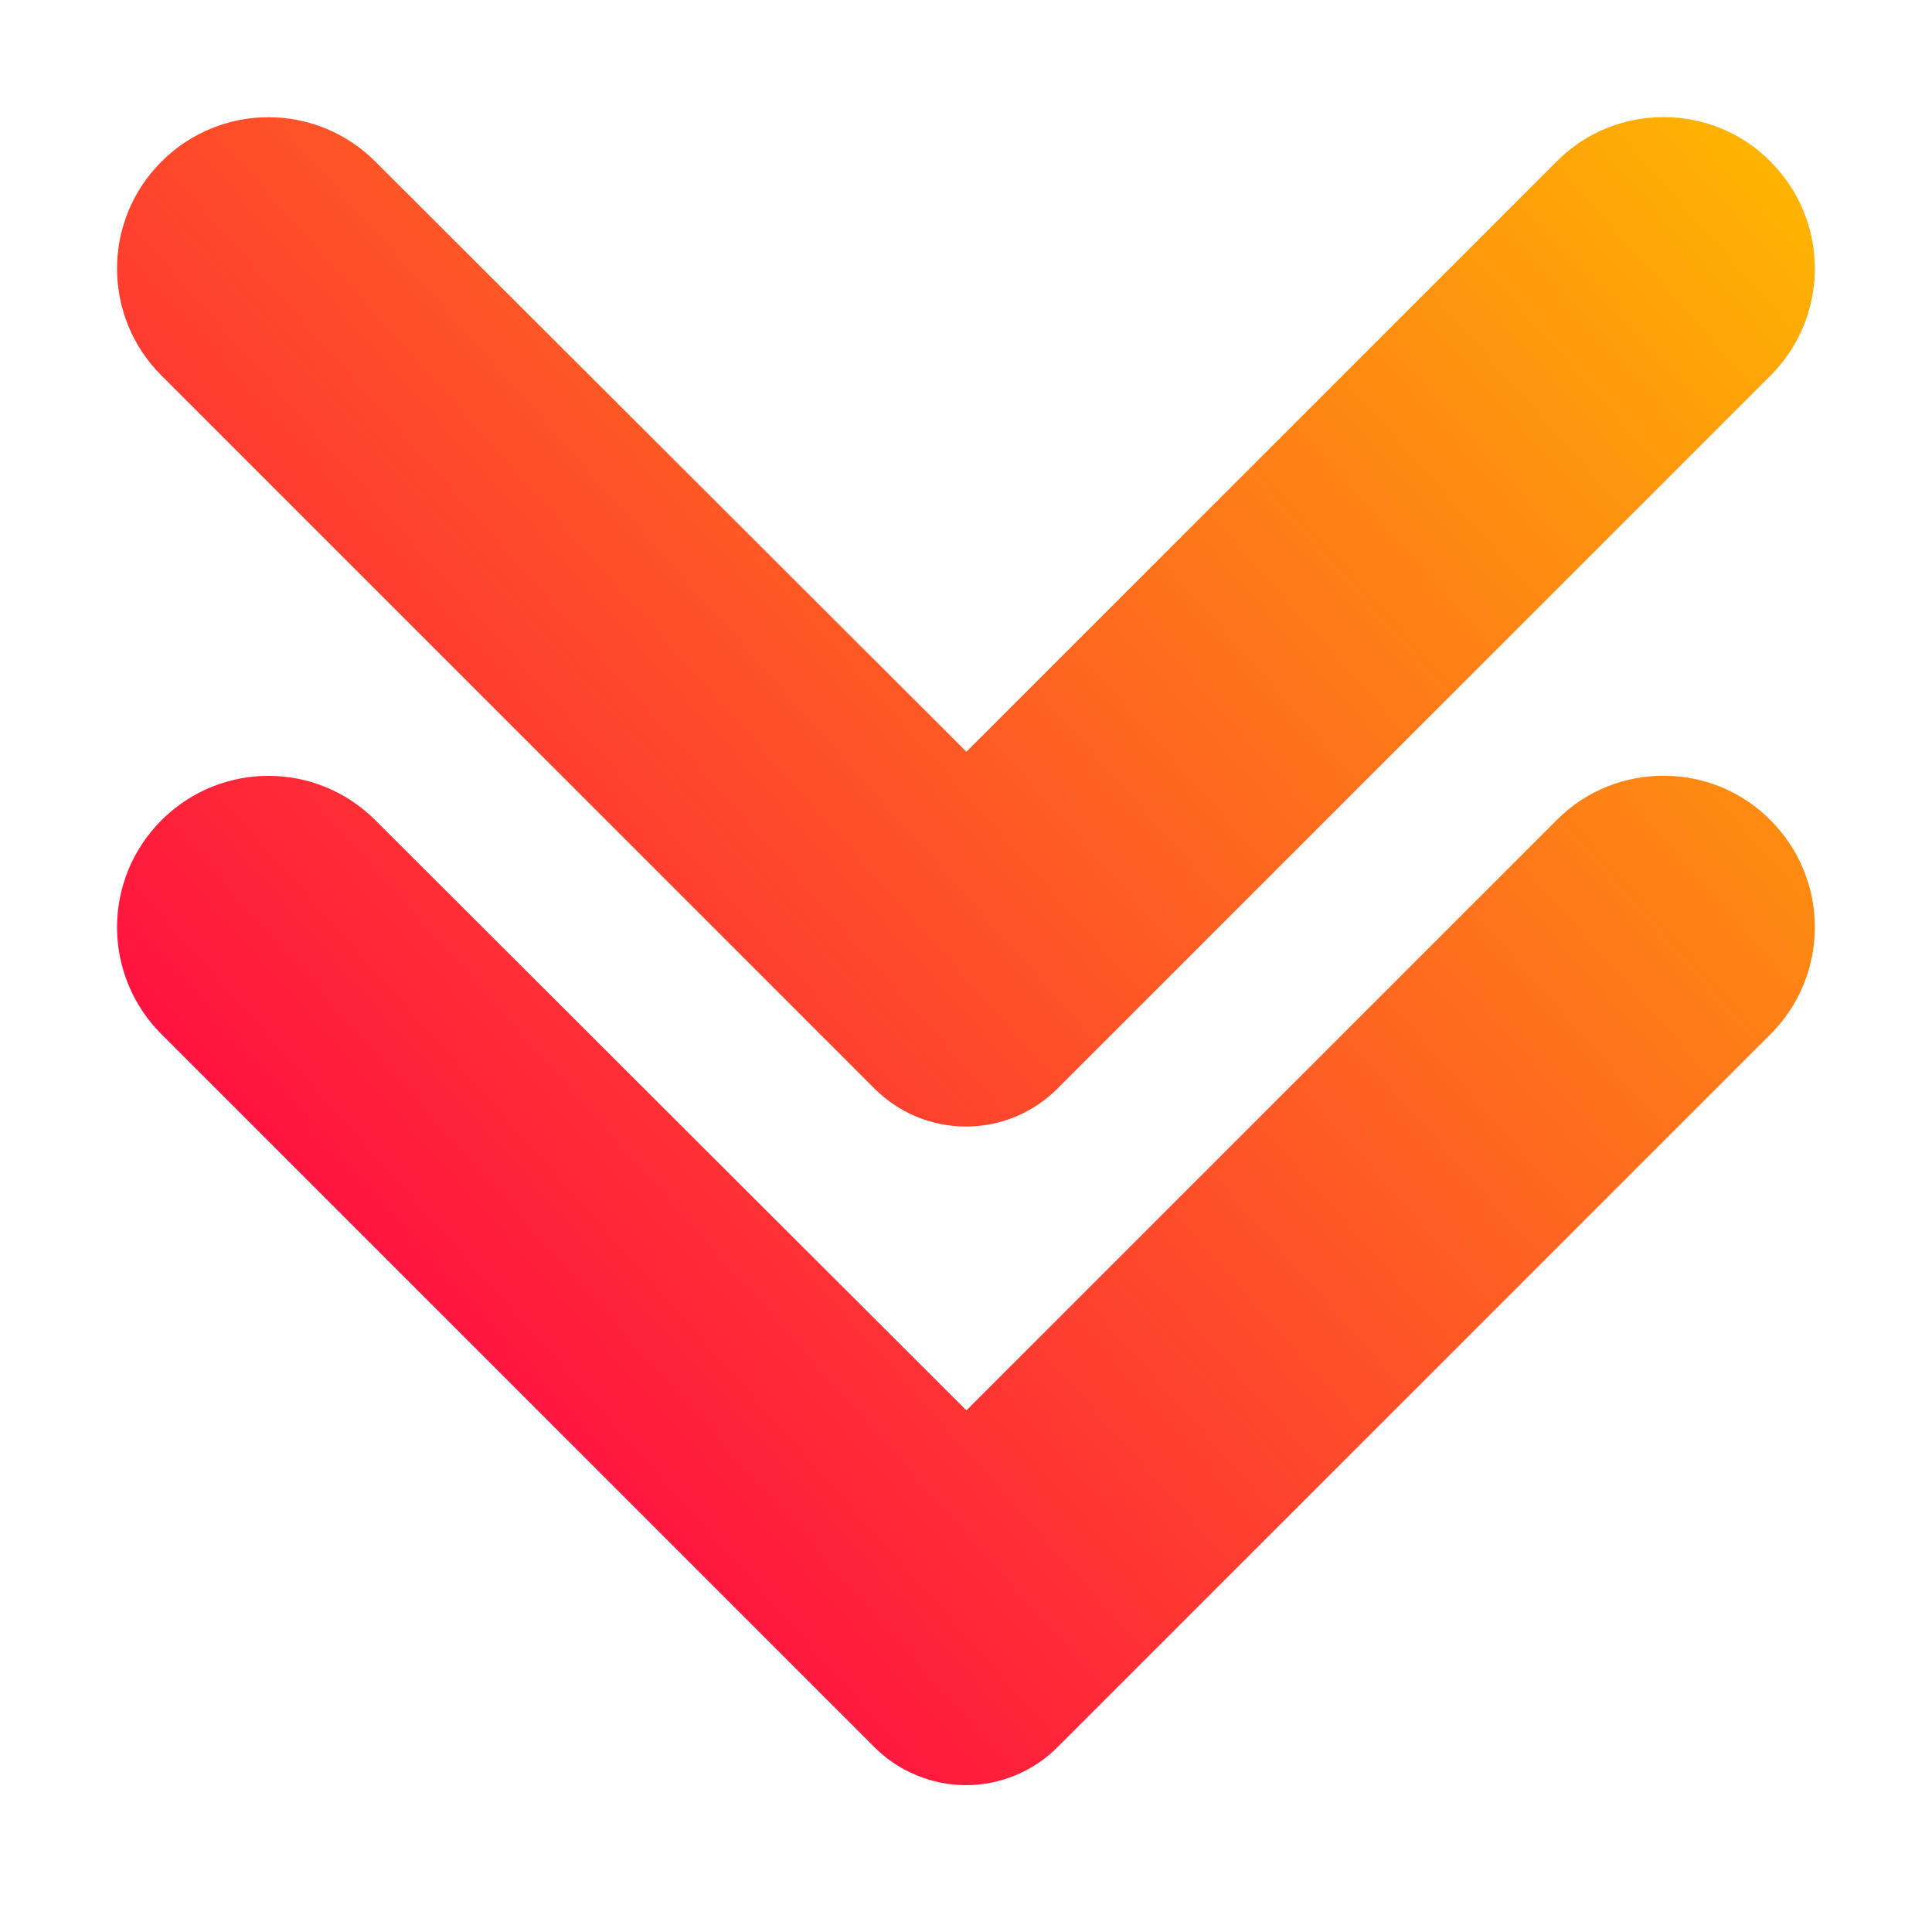 <svg width="22" height="22" viewBox="0 0 22 22" fill="none" xmlns="http://www.w3.org/2000/svg">
<path d="M19.808 9.694C19.921 9.807 20.012 9.942 20.073 10.09C20.135 10.239 20.166 10.398 20.166 10.559C20.166 10.719 20.135 10.878 20.073 11.027C20.012 11.175 19.921 11.31 19.808 11.423L11.688 19.542C11.598 19.633 11.491 19.704 11.373 19.753C11.255 19.802 11.128 19.828 11 19.828C10.872 19.828 10.745 19.802 10.627 19.753C10.509 19.704 10.402 19.633 10.311 19.542L2.192 11.423C1.713 10.944 1.713 10.173 2.192 9.694C2.671 9.215 3.443 9.215 3.921 9.694L11.005 16.767L18.088 9.684C18.557 9.215 19.339 9.215 19.808 9.694Z" fill="url(#paint0_linear_451_2898)"/>
<path d="M19.808 2.194C19.921 2.307 20.012 2.442 20.073 2.59C20.135 2.739 20.166 2.898 20.166 3.058C20.166 3.219 20.135 3.378 20.073 3.527C20.012 3.675 19.921 3.81 19.808 3.923L11.688 12.042C11.598 12.133 11.491 12.204 11.373 12.254C11.255 12.303 11.128 12.328 11 12.328C10.872 12.328 10.745 12.303 10.627 12.254C10.509 12.204 10.402 12.133 10.311 12.042L2.192 3.923C1.713 3.444 1.713 2.673 2.192 2.194C2.671 1.715 3.443 1.715 3.921 2.194L11.005 9.267L18.088 2.184C18.557 1.715 19.339 1.715 19.808 2.194Z" fill="url(#paint1_linear_451_2898)"/>
<path d="M19.808 9.694C19.921 9.807 20.012 9.942 20.073 10.09C20.135 10.239 20.166 10.398 20.166 10.559C20.166 10.719 20.135 10.878 20.073 11.027C20.012 11.175 19.921 11.31 19.808 11.423L11.688 19.542C11.598 19.633 11.491 19.704 11.373 19.753C11.255 19.802 11.128 19.828 11 19.828C10.872 19.828 10.745 19.802 10.627 19.753C10.509 19.704 10.402 19.633 10.311 19.542L2.192 11.423C1.713 10.944 1.713 10.173 2.192 9.694C2.671 9.215 3.443 9.215 3.921 9.694L11.005 16.767L18.088 9.684C18.557 9.215 19.339 9.215 19.808 9.694Z" stroke="url(#paint2_linear_451_2898)"/>
<path d="M19.808 2.194C19.921 2.307 20.012 2.442 20.073 2.59C20.135 2.739 20.166 2.898 20.166 3.058C20.166 3.219 20.135 3.378 20.073 3.527C20.012 3.675 19.921 3.81 19.808 3.923L11.688 12.042C11.598 12.133 11.491 12.204 11.373 12.254C11.255 12.303 11.128 12.328 11 12.328C10.872 12.328 10.745 12.303 10.627 12.254C10.509 12.204 10.402 12.133 10.311 12.042L2.192 3.923C1.713 3.444 1.713 2.673 2.192 2.194C2.671 1.715 3.443 1.715 3.921 2.194L11.005 9.267L18.088 2.184C18.557 1.715 19.339 1.715 19.808 2.194Z" stroke="url(#paint3_linear_451_2898)"/>
<defs>
<linearGradient id="paint0_linear_451_2898" x1="5.156" y1="17.703" x2="21.421" y2="3.245" gradientUnits="userSpaceOnUse">
<stop stop-color="#FE0844"/>
<stop offset="1" stop-color="#FEB302"/>
</linearGradient>
<linearGradient id="paint1_linear_451_2898" x1="5.156" y1="17.703" x2="21.421" y2="3.245" gradientUnits="userSpaceOnUse">
<stop stop-color="#FE0844"/>
<stop offset="1" stop-color="#FEB302"/>
</linearGradient>
<linearGradient id="paint2_linear_451_2898" x1="5.156" y1="17.703" x2="21.421" y2="3.245" gradientUnits="userSpaceOnUse">
<stop stop-color="#FE0844"/>
<stop offset="1" stop-color="#FEB302"/>
</linearGradient>
<linearGradient id="paint3_linear_451_2898" x1="5.156" y1="17.703" x2="21.421" y2="3.245" gradientUnits="userSpaceOnUse">
<stop stop-color="#FE0844"/>
<stop offset="1" stop-color="#FEB302"/>
</linearGradient>
</defs>
</svg>
